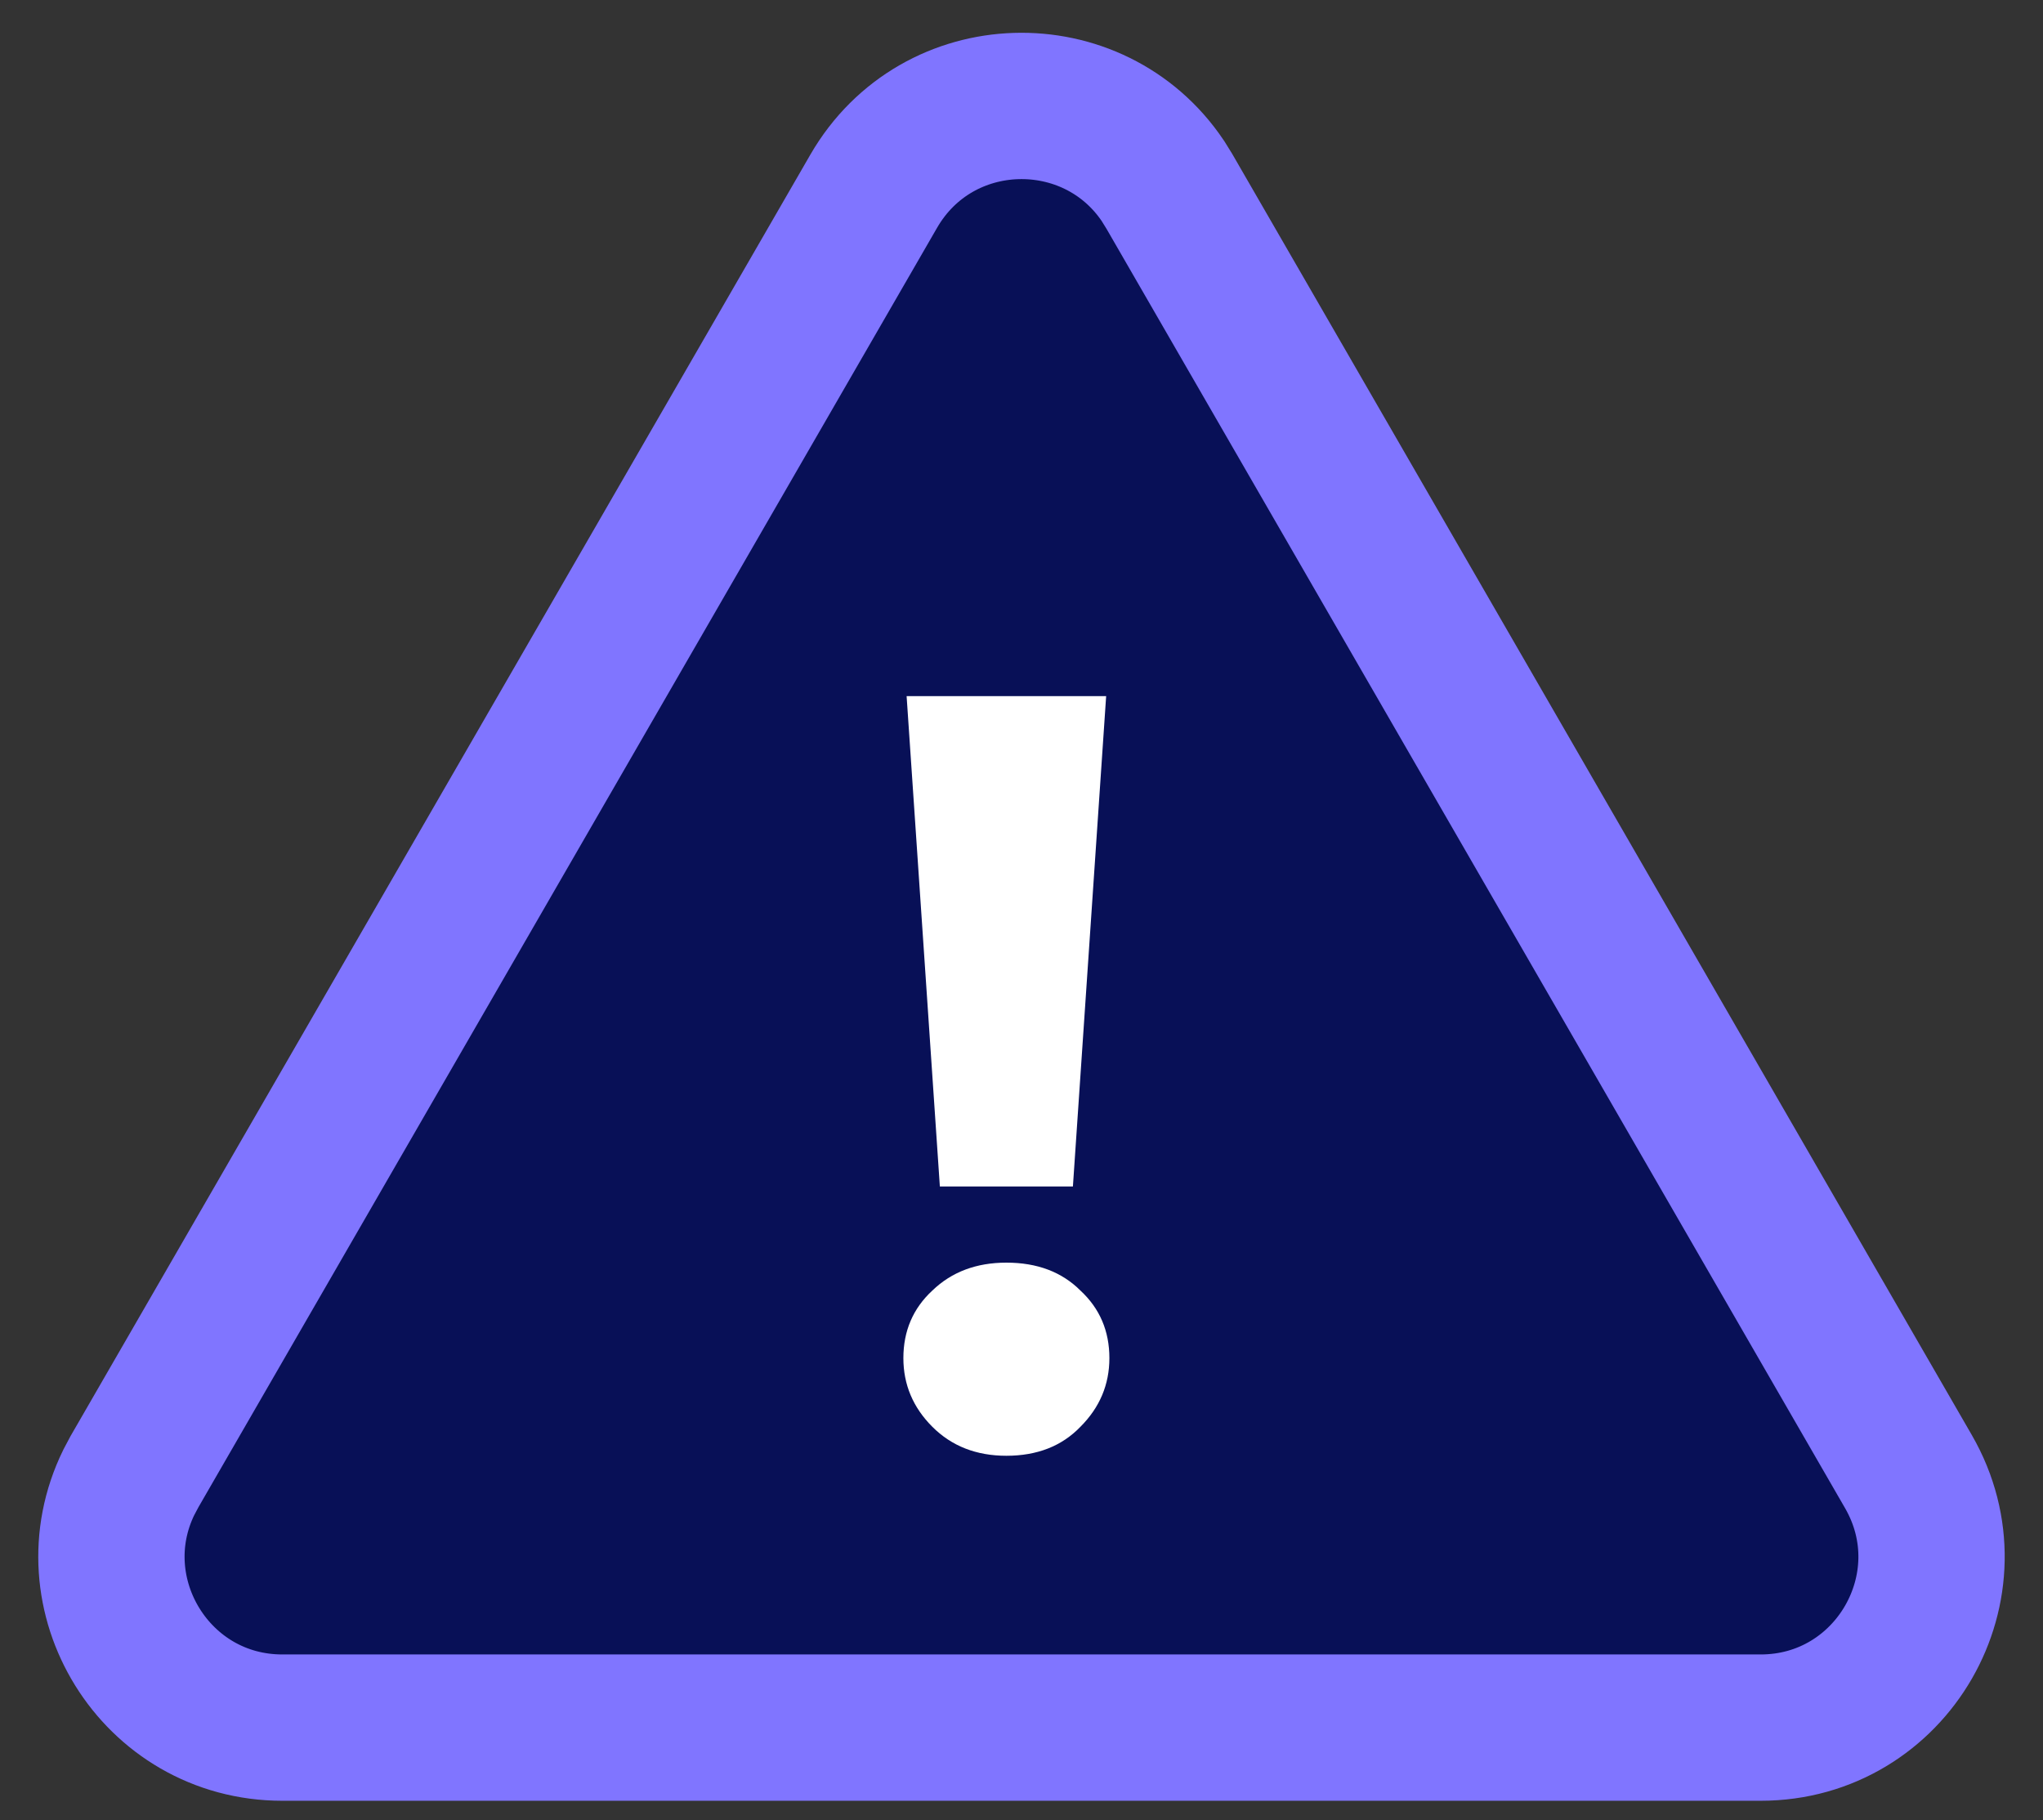 <?xml version="1.0" encoding="UTF-8"?>
<svg xmlns="http://www.w3.org/2000/svg" width="55" height="49" viewBox="0 0 55 49">
  <rect x="0" y="0" width="55" height="49" fill="#333333" stroke="none"/>
  <g id="Group">
    <path id="Path" fill="#081057" stroke="#8075ff" stroke-width="3.939" d="M 23.52 5.15 C 25.233 2.182 29.438 2.089 31.307 4.871 L 31.48 5.15 L 51.377 39.614 C 53.146 42.678 50.935 46.507 47.398 46.507 L 7.602 46.507 C 4.175 46.507 1.993 42.914 3.468 39.904 L 3.622 39.614 L 23.52 5.15 Z"></path>
    <path id="path1" fill="#ffffff" stroke="none" d="M 25.302 31.939 L 24.407 18.739 L 29.779 18.739 L 28.884 31.939 L 25.302 31.939 Z M 27.093 39.189 C 26.284 39.189 25.62 38.929 25.1 38.409 C 24.58 37.889 24.32 37.273 24.32 36.56 C 24.32 35.829 24.58 35.222 25.1 34.741 C 25.62 34.24 26.284 33.99 27.093 33.99 C 27.921 33.99 28.585 34.24 29.086 34.741 C 29.606 35.222 29.866 35.829 29.866 36.56 C 29.866 37.273 29.606 37.889 29.086 38.409 C 28.585 38.929 27.921 39.189 27.093 39.189 Z"></path>
  </g>
</svg>
